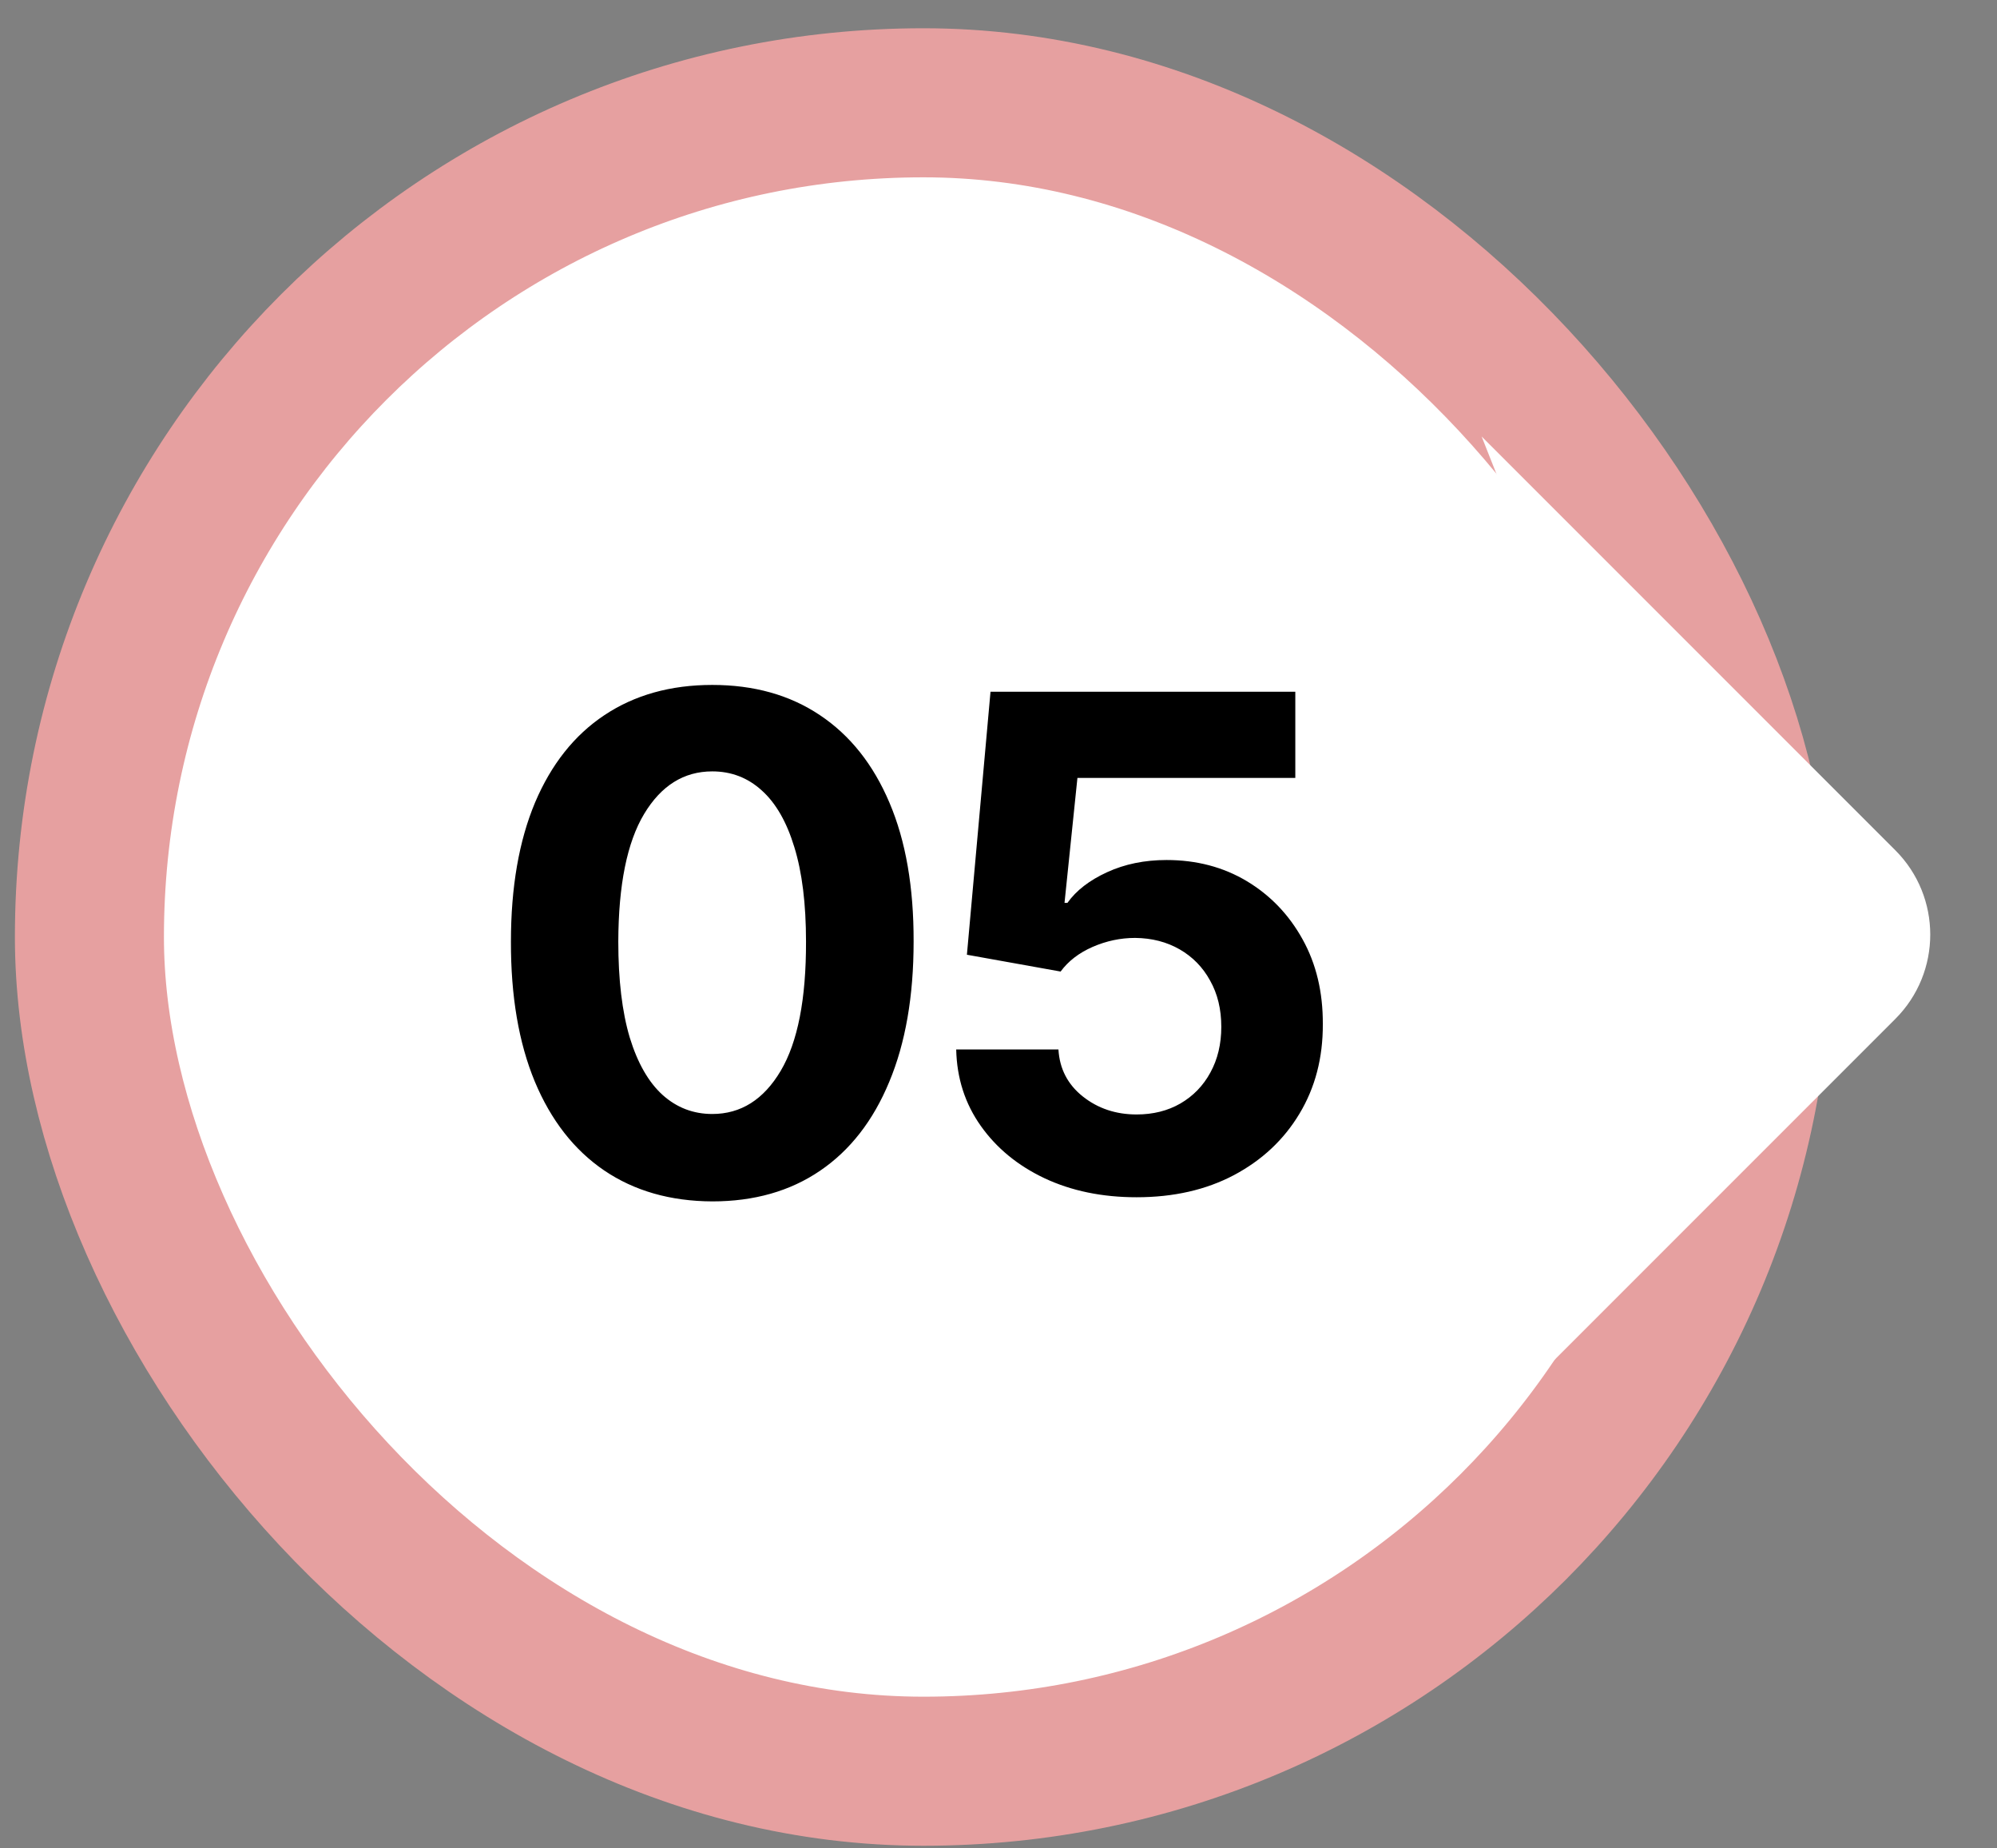 <?xml version="1.0" encoding="UTF-8"?> <svg xmlns="http://www.w3.org/2000/svg" width="67" height="62" viewBox="0 0 67 62" fill="none"><rect x="0" y="0" width="67" height="62" fill="#808080" stroke="none"/><rect x="3" y="3.448" width="55.965" height="55.965" rx="27.983" fill="white"></rect><rect x="3" y="3.448" width="55.965" height="55.965" rx="27.983" stroke="#E6A0A0" stroke-width="5"></rect><path d="M23.897 40.299C22.492 40.293 21.283 39.947 20.271 39.261C19.263 38.575 18.487 37.582 17.943 36.28C17.404 34.979 17.137 33.413 17.142 31.584C17.142 29.76 17.412 28.205 17.951 26.92C18.496 25.635 19.271 24.658 20.279 23.988C21.292 23.313 22.498 22.975 23.897 22.975C25.297 22.975 26.5 23.313 27.507 23.988C28.52 24.663 29.299 25.643 29.843 26.928C30.388 28.208 30.657 29.76 30.652 31.584C30.652 33.419 30.379 34.987 29.835 36.288C29.296 37.59 28.523 38.584 27.515 39.27C26.508 39.956 25.302 40.299 23.897 40.299ZM23.897 37.367C24.855 37.367 25.62 36.885 26.192 35.921C26.764 34.957 27.047 33.511 27.042 31.584C27.042 30.315 26.911 29.259 26.65 28.415C26.394 27.571 26.029 26.936 25.555 26.512C25.087 26.087 24.534 25.875 23.897 25.875C22.944 25.875 22.182 26.351 21.61 27.304C21.038 28.257 20.75 29.683 20.744 31.584C20.744 32.869 20.872 33.942 21.128 34.802C21.39 35.657 21.757 36.299 22.231 36.729C22.705 37.154 23.26 37.367 23.897 37.367ZM38.133 40.16C36.978 40.16 35.949 39.947 35.045 39.523C34.147 39.098 33.434 38.513 32.906 37.767C32.377 37.021 32.102 36.166 32.081 35.202H35.511C35.549 35.85 35.821 36.376 36.328 36.779C36.834 37.181 37.436 37.383 38.133 37.383C38.688 37.383 39.178 37.26 39.603 37.015C40.033 36.765 40.368 36.419 40.608 35.978C40.853 35.532 40.975 35.02 40.975 34.443C40.975 33.854 40.85 33.337 40.599 32.891C40.354 32.444 40.014 32.096 39.578 31.845C39.143 31.595 38.645 31.467 38.084 31.461C37.594 31.461 37.117 31.562 36.654 31.764C36.197 31.965 35.84 32.24 35.584 32.589L32.44 32.025L33.232 23.204H43.458V26.095H36.148L35.715 30.285H35.813C36.107 29.871 36.551 29.528 37.145 29.256C37.738 28.984 38.402 28.848 39.137 28.848C40.145 28.848 41.043 29.085 41.833 29.558C42.622 30.032 43.246 30.683 43.703 31.51C44.16 32.333 44.386 33.28 44.381 34.353C44.386 35.48 44.125 36.482 43.597 37.358C43.074 38.23 42.342 38.916 41.4 39.417C40.463 39.912 39.374 40.16 38.133 40.16Z" fill="black"></path><path d="M49.709 14.641L63.589 28.521C65.151 30.084 65.151 32.616 63.589 34.178L49.709 48.059L56.319 31.35L49.709 14.641Z" fill="white"></path></svg> 